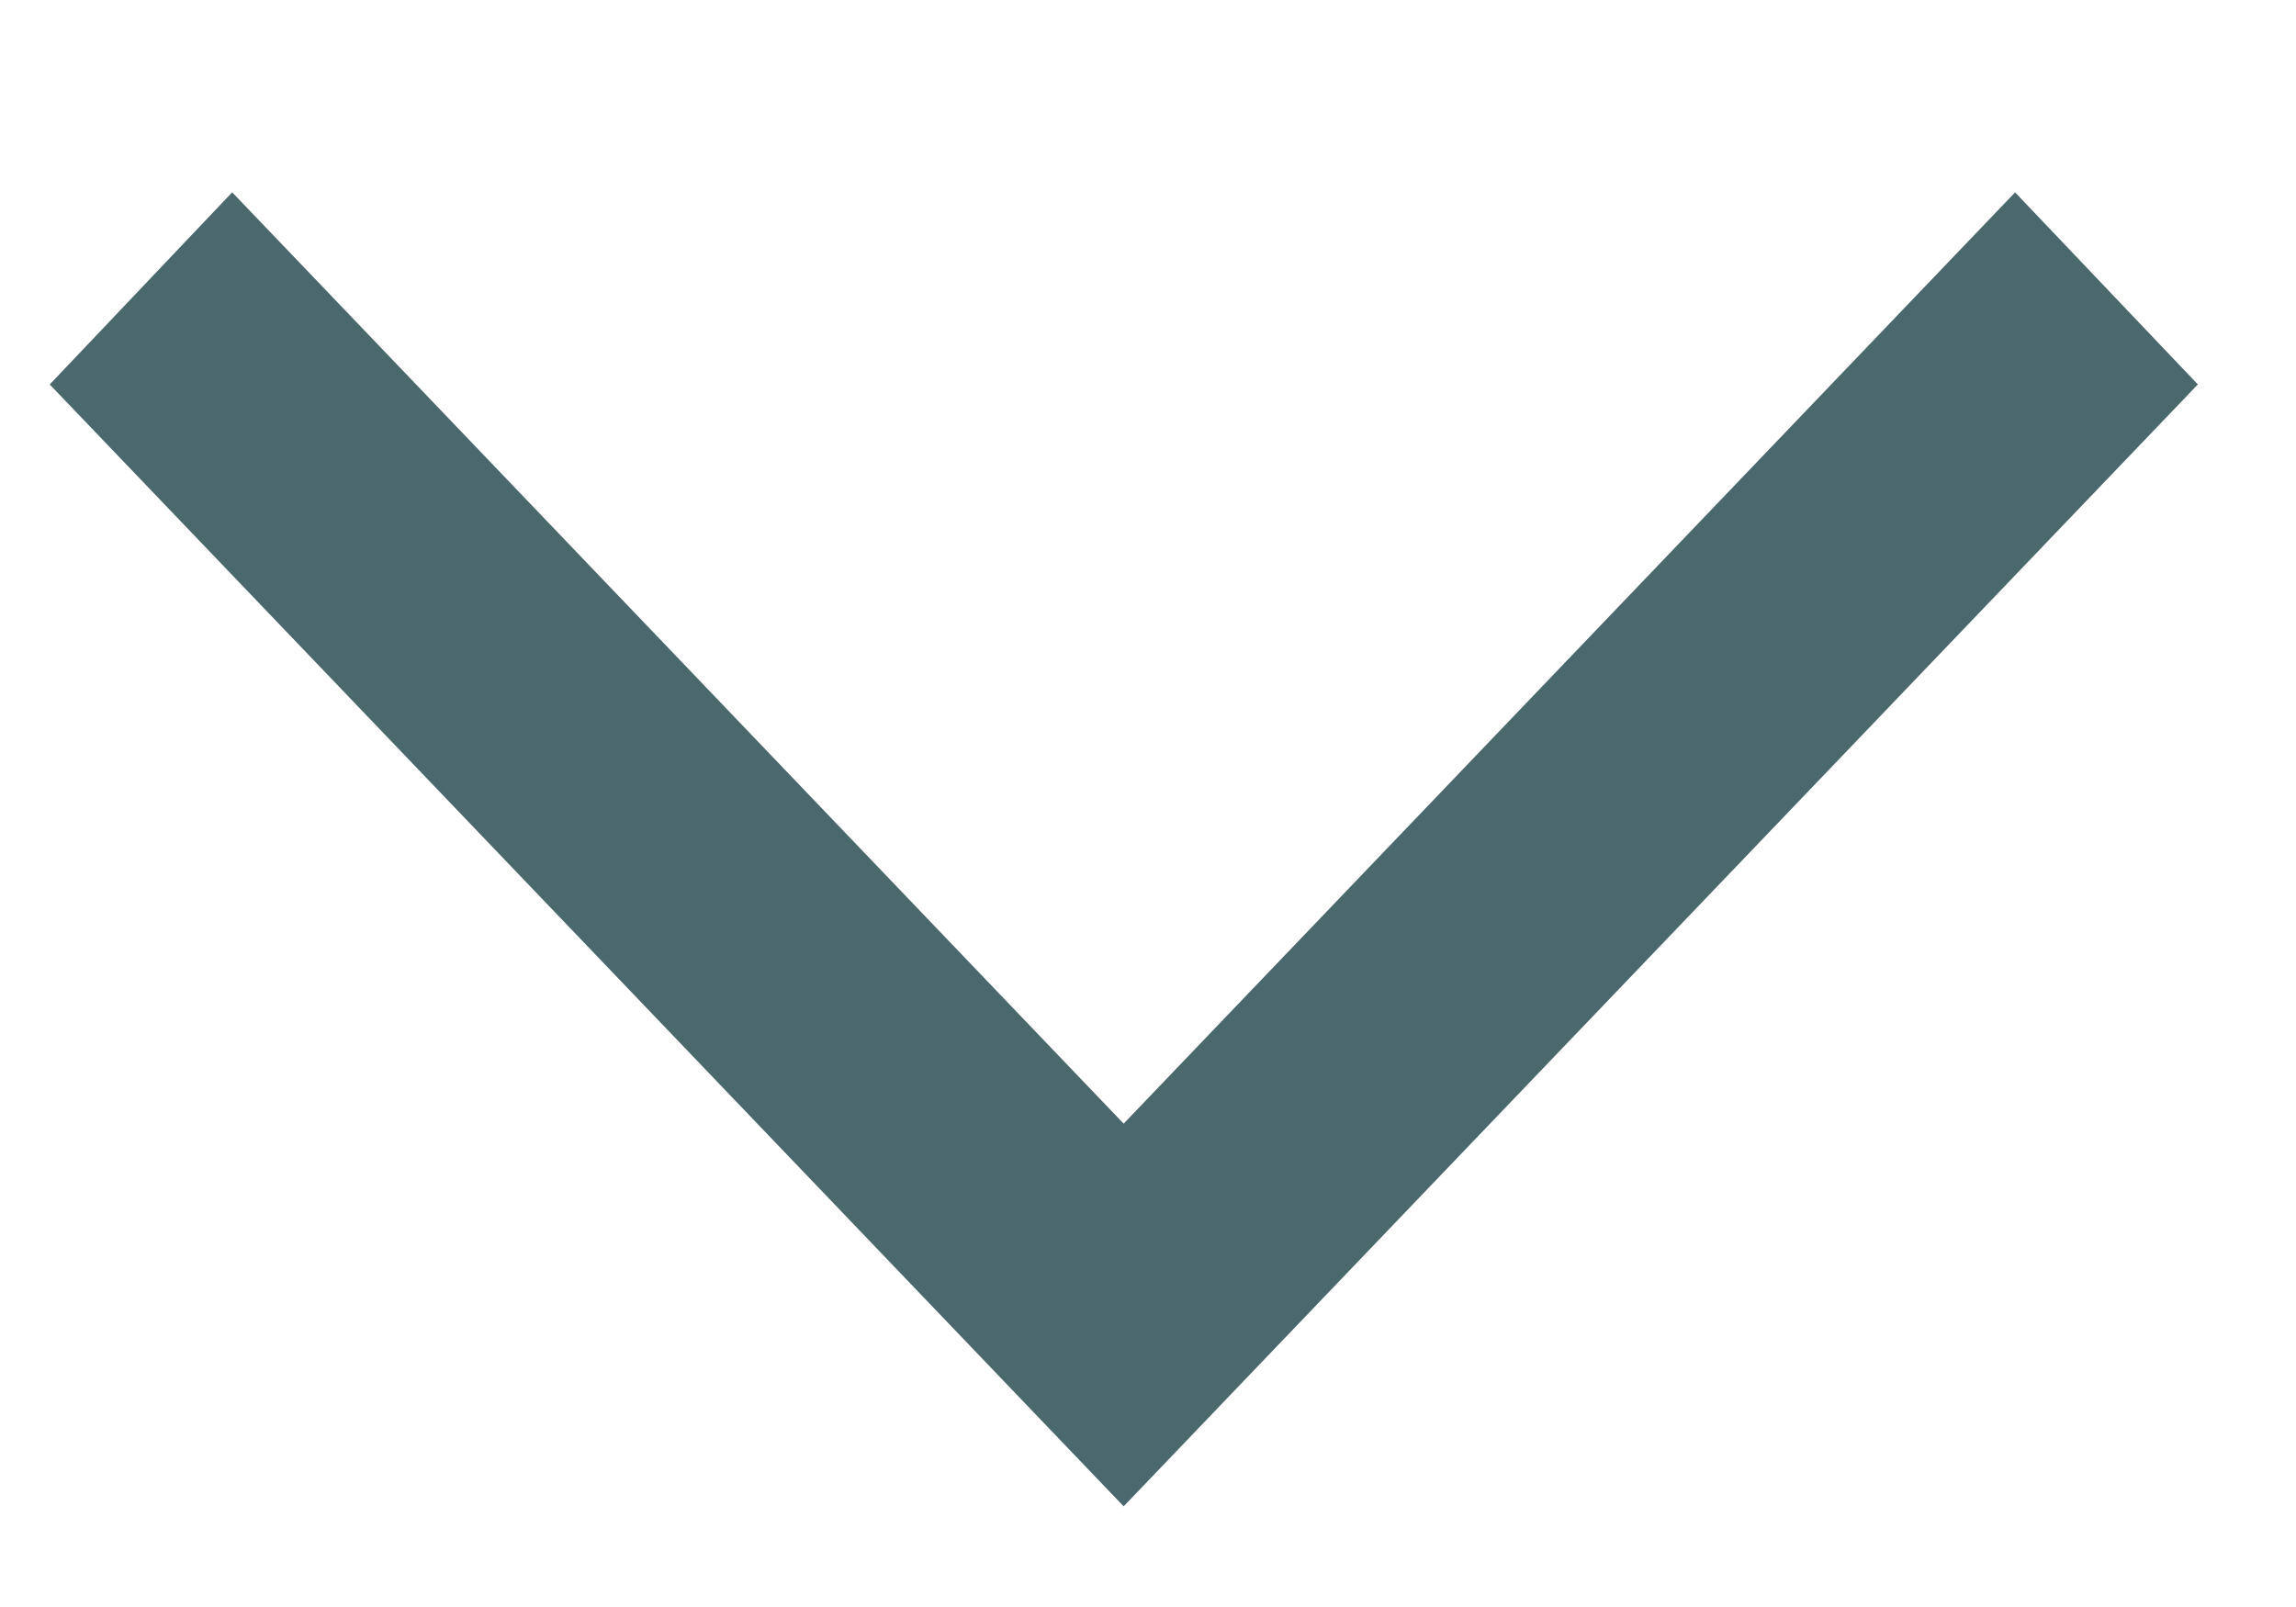 <svg width="10" height="7" viewBox="0 0 10 7" fill="none" xmlns="http://www.w3.org/2000/svg">
<path d="M9.227 1.674L8.776 1.2L4.894 5.256L1.012 1.2L0.562 1.674L4.894 6.2L9.227 1.674Z" fill="#4B686C" stroke="#4B686C" stroke-width="0.5"/>
</svg>
